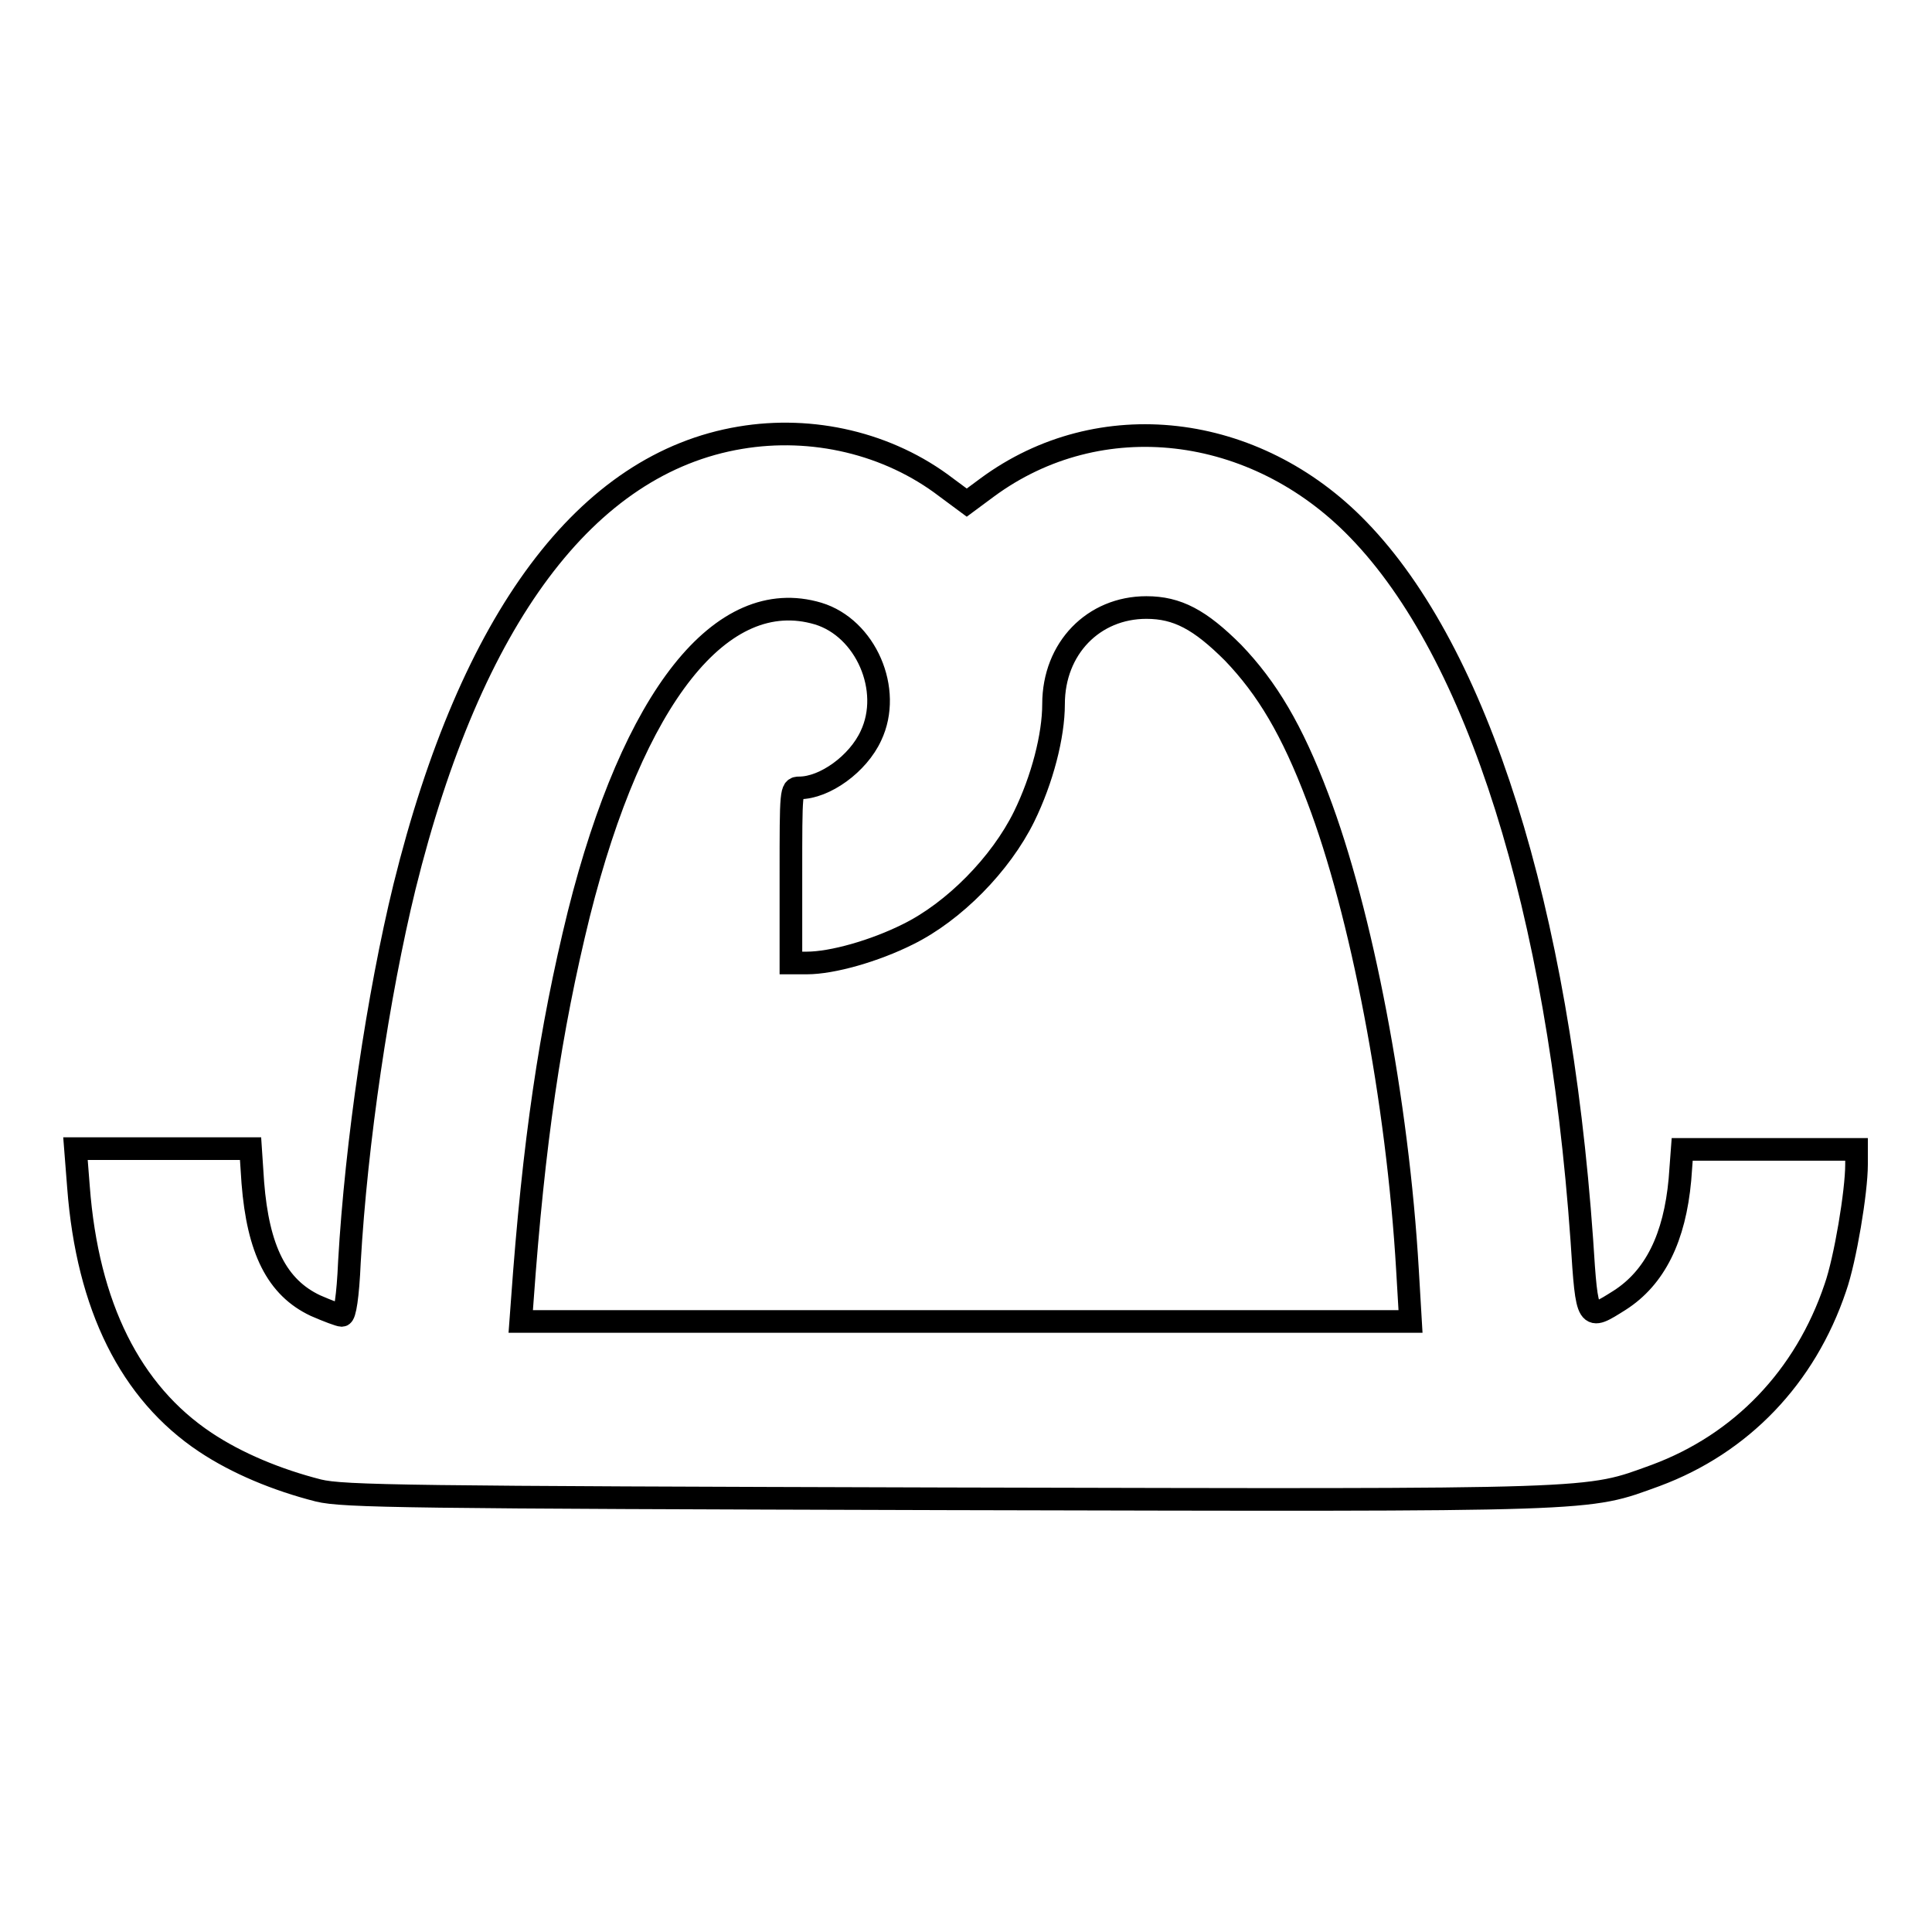 <?xml version="1.0" encoding="utf-8"?>
<!-- Svg Vector Icons : http://www.onlinewebfonts.com/icon -->
<!DOCTYPE svg PUBLIC "-//W3C//DTD SVG 1.1//EN" "http://www.w3.org/Graphics/SVG/1.1/DTD/svg11.dtd">
<svg version="1.1" xmlns="http://www.w3.org/2000/svg" xmlns:xlink="http://www.w3.org/1999/xlink" x="0px" y="0px" viewBox="0 0 256 256" enable-background="new 0 0 256 256" xml:space="preserve">
<g><g><g><path stroke-width="3" fill-opacity="0" stroke="#000000"  d="M98.1,58c-20.4,3.4-35.7,23.9-44.5,59.5c-3.5,14.3-6.4,33.9-7.3,49.7c-0.2,4.6-0.6,7.1-1,7.1c-0.3,0-1.9-0.6-3.5-1.3c-5.1-2.4-7.6-7.4-8.3-16.3l-0.3-4.5H21.6H10l0.4,5.1c1.2,15.8,6.9,27.2,16.8,33.8c4.2,2.8,9.5,5,15,6.4c3.3,0.8,11.7,0.9,83.3,1.1c87.5,0.2,84.5,0.3,93.9-3.1c11.3-4.2,19.8-13,23.8-24.9c1.3-3.7,2.8-12.7,2.8-16.3v-2h-11.6h-11.5l-0.3,4c-0.7,7.7-3.3,13-8,16c-4.3,2.7-4.3,2.9-5-8c-3.1-43.9-13.8-77.8-29.6-94.1c-13.7-14.2-34.3-16.6-49.2-5.6l-2.7,2l-2.7-2C117.7,58.7,107.6,56.4,98.1,58z M108.4,81.3c6.3,1.9,9.9,10.1,7,16.2c-1.7,3.7-6.1,6.9-9.5,6.9c-1.1,0-1.1,0.3-1.1,11.6v11.6h2.1c3.4,0,9-1.6,13.4-3.8c6.1-3,12.3-9.3,15.4-15.6c2.4-4.9,3.9-10.7,3.9-14.9c0-7.4,5.3-12.8,12.3-12.8c4.1,0,7.1,1.6,11.5,6c4.5,4.7,7.8,10.2,11.2,19.2c5.8,15.2,10.6,40.2,11.9,62.6l0.4,6.8h-59H69l0.2-2.7c1.5-21,3.7-35.9,7.5-51.3C83.9,92.4,95.6,77.5,108.4,81.3z"/></g></g></g>
</svg>